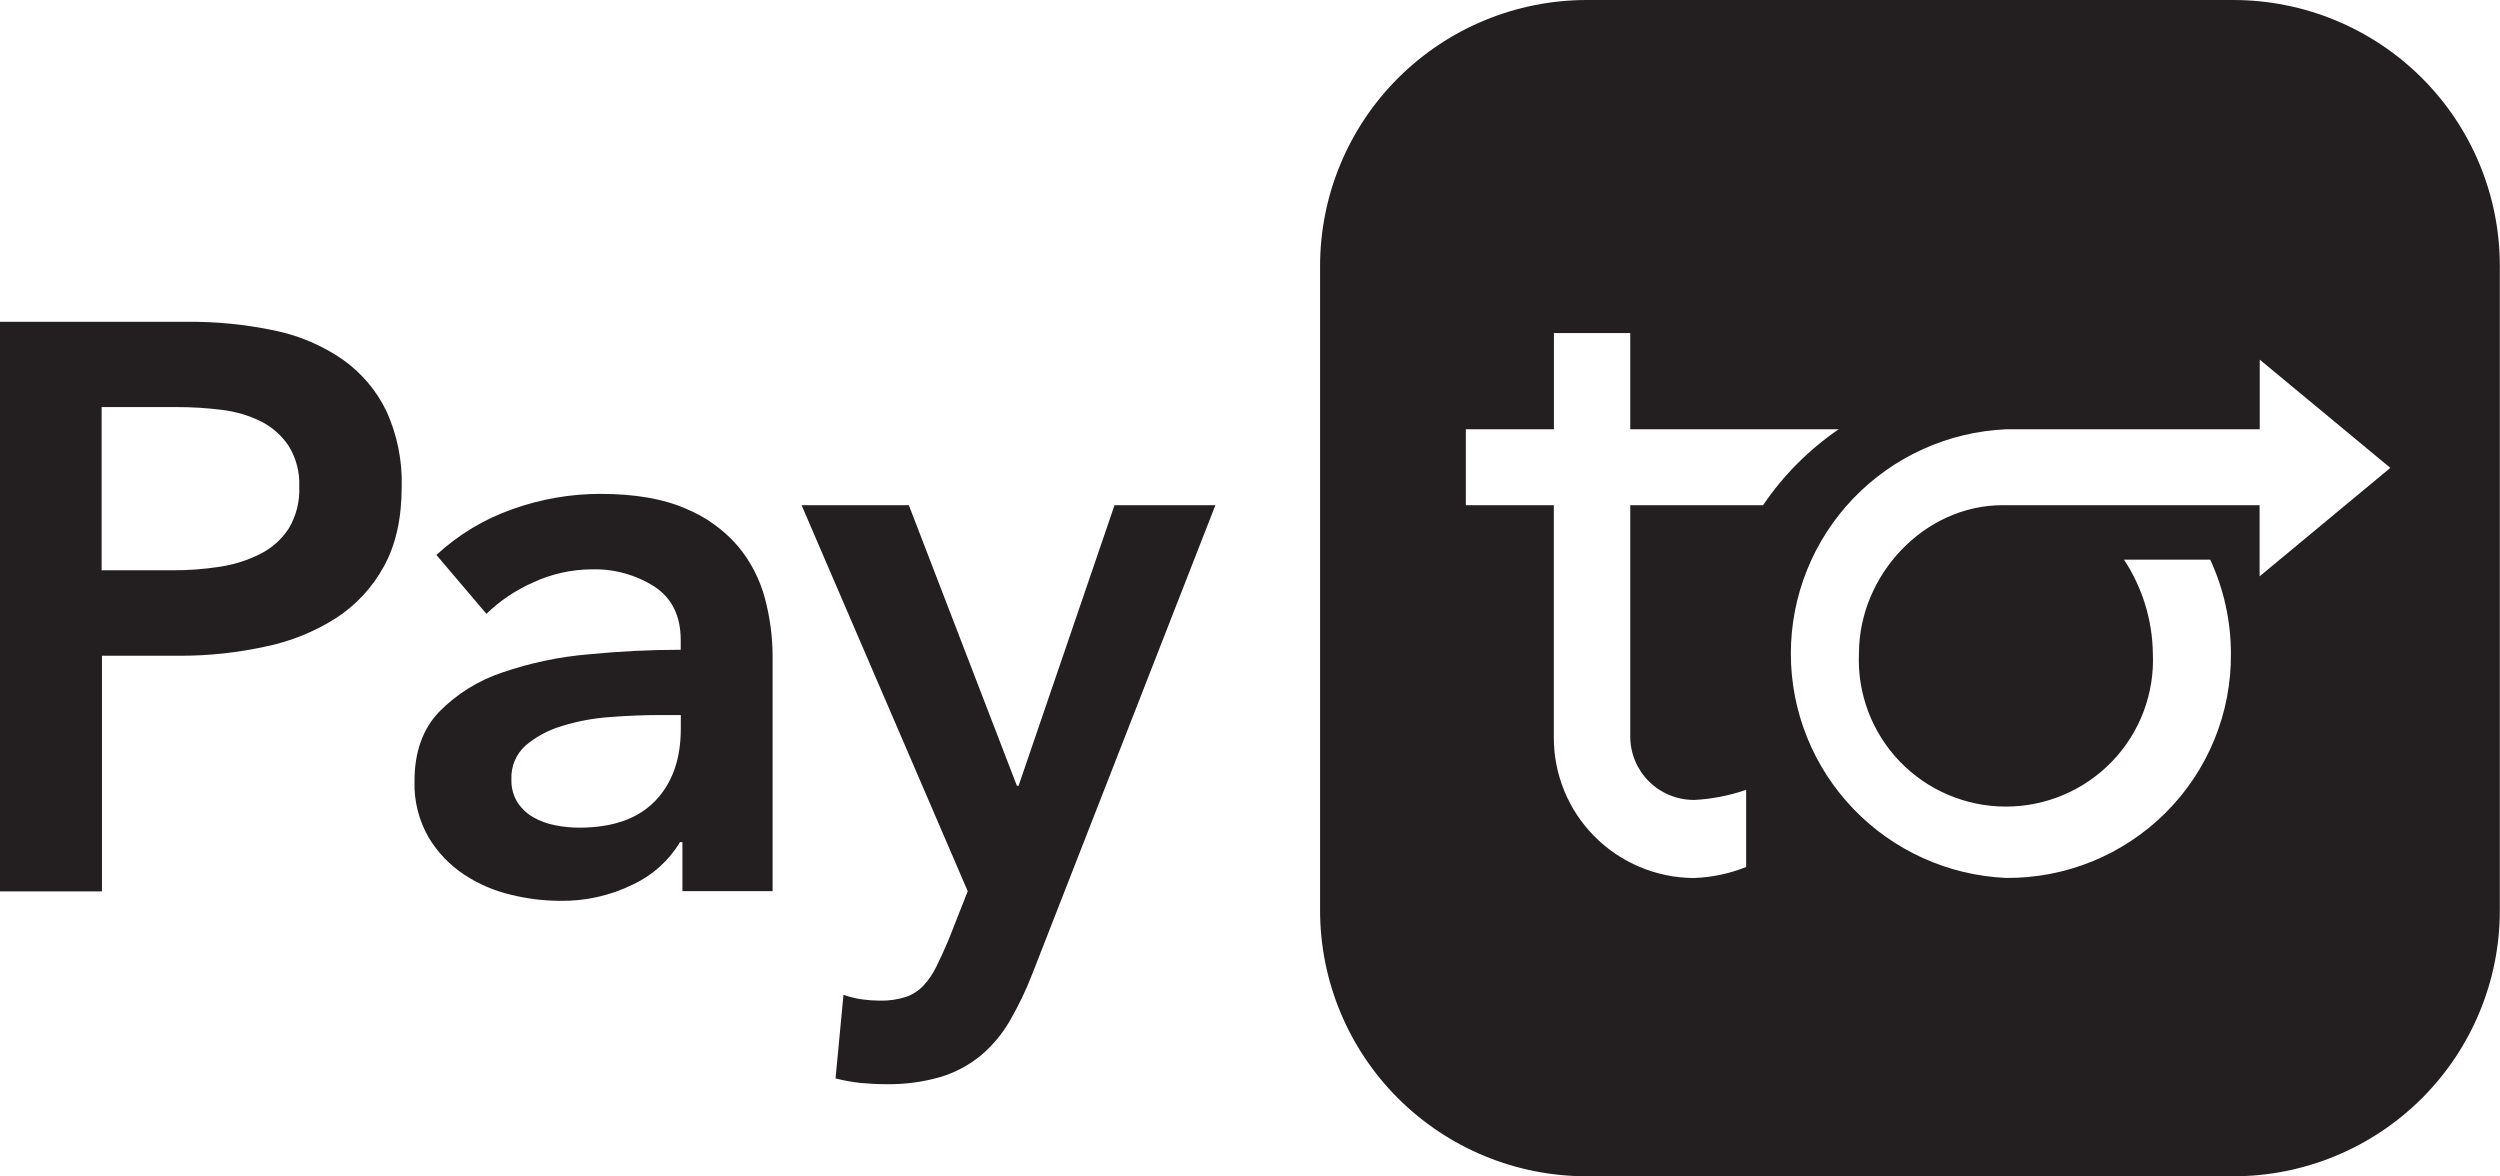 <svg width="238" height="112" viewBox="0 0 238 112" fill="none" xmlns="http://www.w3.org/2000/svg">
<g clip-path="url(#clip0_2612_7140)">
<path d="M0 30.634H17.741C20.578 30.606 23.41 30.888 26.186 31.476C28.5 31.956 30.693 32.893 32.636 34.233C34.411 35.492 35.838 37.177 36.785 39.132C37.812 41.39 38.311 43.852 38.242 46.33C38.242 49.34 37.679 51.866 36.553 53.908C35.468 55.908 33.897 57.606 31.985 58.846C29.929 60.151 27.651 61.069 25.263 61.556C22.597 62.138 19.875 62.431 17.145 62.428H9.706V84.86H0V30.634ZM16.432 54.292C17.95 54.298 19.466 54.183 20.966 53.947C22.303 53.748 23.599 53.334 24.803 52.721C25.895 52.167 26.821 51.336 27.49 50.313C28.204 49.11 28.551 47.726 28.488 46.33C28.548 44.971 28.201 43.626 27.49 42.465C26.832 41.473 25.927 40.668 24.865 40.127C23.684 39.544 22.41 39.169 21.101 39.019C19.661 38.838 18.212 38.749 16.76 38.752H9.675V54.292H16.432Z" fill="#231F20"></path>
<path d="M64.966 80.171H64.734C63.684 81.921 62.135 83.32 60.284 84.189C58.11 85.265 55.709 85.804 53.282 85.76C51.721 85.749 50.168 85.555 48.652 85.184C47.066 84.812 45.557 84.164 44.197 83.269C42.822 82.361 41.668 81.158 40.819 79.748C39.87 78.111 39.4 76.241 39.462 74.351C39.462 71.594 40.243 69.4 41.804 67.768C43.486 66.058 45.553 64.772 47.834 64.016C50.478 63.107 53.225 62.529 56.013 62.293C59.006 62.002 61.936 61.857 64.804 61.857V60.941C64.804 58.642 63.973 56.949 62.31 55.85C60.536 54.72 58.463 54.145 56.358 54.201C54.423 54.208 52.511 54.633 50.757 55.448C49.107 56.173 47.6 57.185 46.307 58.437L41.545 52.831C43.638 50.895 46.108 49.41 48.801 48.468C51.469 47.513 54.281 47.022 57.115 47.016C60.395 47.016 63.095 47.475 65.216 48.394C67.157 49.177 68.882 50.411 70.248 51.993C71.46 53.443 72.339 55.141 72.821 56.967C73.302 58.766 73.548 60.619 73.552 62.481V84.835H64.966V80.171ZM64.813 68.074H62.739C61.257 68.074 59.696 68.138 58.056 68.266C56.518 68.372 54.997 68.655 53.523 69.108C52.257 69.478 51.08 70.104 50.066 70.944C49.606 71.349 49.243 71.852 49.005 72.415C48.766 72.978 48.658 73.588 48.687 74.199C48.66 74.966 48.859 75.724 49.261 76.38C49.64 76.963 50.153 77.449 50.757 77.798C51.401 78.165 52.102 78.423 52.831 78.561C53.59 78.714 54.363 78.791 55.138 78.793C58.312 78.793 60.717 77.951 62.354 76.267C63.99 74.583 64.81 72.285 64.813 69.374V68.074Z" fill="#231F20"></path>
<path d="M76.309 48.093H86.522L96.81 74.809H96.968L106.105 48.093H115.706L98.272 92.726C97.673 94.271 96.955 95.768 96.123 97.202C95.398 98.451 94.463 99.565 93.358 100.496C92.235 101.413 90.943 102.103 89.555 102.524C87.849 103.017 86.079 103.249 84.304 103.214C83.533 103.214 82.754 103.174 81.962 103.1C81.146 103.015 80.337 102.869 79.543 102.664L80.299 94.711C80.887 94.913 81.492 95.059 82.107 95.147C82.654 95.219 83.205 95.257 83.757 95.261C84.59 95.282 85.421 95.165 86.216 94.916C86.858 94.698 87.437 94.328 87.905 93.839C88.4 93.303 88.813 92.697 89.13 92.041C89.489 91.326 89.874 90.484 90.286 89.515L92.128 84.843L76.309 48.093Z" fill="#231F20"></path>
<path d="M212.602 0H151.053C147.717 0.003 144.414 0.661 141.333 1.936C138.252 3.211 135.454 5.079 133.097 7.433C130.74 9.786 128.871 12.58 127.597 15.653C126.323 18.727 125.669 22.021 125.672 25.346V86.68C125.672 90.004 126.329 93.296 127.606 96.368C128.883 99.439 130.754 102.229 133.114 104.579C135.473 106.929 138.273 108.792 141.355 110.063C144.437 111.333 147.74 111.985 151.075 111.983H212.602C219.334 111.983 225.789 109.317 230.549 104.572C235.309 99.826 237.983 93.39 237.983 86.68V25.346C237.989 22.02 237.337 18.725 236.064 15.65C234.791 12.575 232.922 9.781 230.565 7.426C228.207 5.072 225.407 3.205 222.325 1.93C219.243 0.656 215.939 -4.94423e-06 212.602 0ZM190.962 83.578C185.449 83.329 180.244 80.971 176.43 76.993C172.617 73.016 170.488 67.725 170.488 62.223C170.488 56.721 172.617 51.431 176.43 47.453C180.244 43.475 185.449 41.117 190.962 40.868H215.127V34.237L227.559 44.542L215.114 54.868V48.093H190.652C183.164 48.093 176.972 54.763 176.972 62.223C176.89 64.106 177.192 65.985 177.858 67.748C178.524 69.511 179.541 71.122 180.849 72.483C182.156 73.844 183.726 74.927 185.464 75.666C187.202 76.406 189.073 76.788 190.962 76.788C192.852 76.788 194.723 76.406 196.461 75.666C198.199 74.927 199.769 73.844 201.076 72.483C202.384 71.122 203.401 69.511 204.067 67.748C204.733 65.985 205.035 64.106 204.953 62.223C204.912 59.042 203.958 55.938 202.205 53.28H210.414C211.709 56.085 212.381 59.136 212.383 62.223C212.408 65.034 211.87 67.822 210.803 70.424C209.735 73.026 208.158 75.39 206.164 77.378C204.17 79.366 201.799 80.938 199.189 82.002C196.579 83.067 193.782 83.602 190.962 83.578ZM161.205 76.162C162.919 76.078 164.612 75.752 166.233 75.193V82.535C164.633 83.179 162.931 83.535 161.205 83.587C157.66 83.558 154.271 82.129 151.781 79.612C149.291 77.096 147.904 73.698 147.924 70.163V48.093H139.548V40.868H147.933V31.707H155.201V40.868H175.038C172.207 42.805 169.766 45.256 167.844 48.093H155.201V70.154C155.211 71.742 155.847 73.261 156.972 74.384C158.098 75.507 159.622 76.142 161.214 76.153L161.205 76.162Z" fill="#231F20"></path>
</g>
<defs>
<clipPath id="clip0_2612_7140">
<rect width="238" height="112" fill="white"></rect>
</clipPath>
</defs>
</svg>
